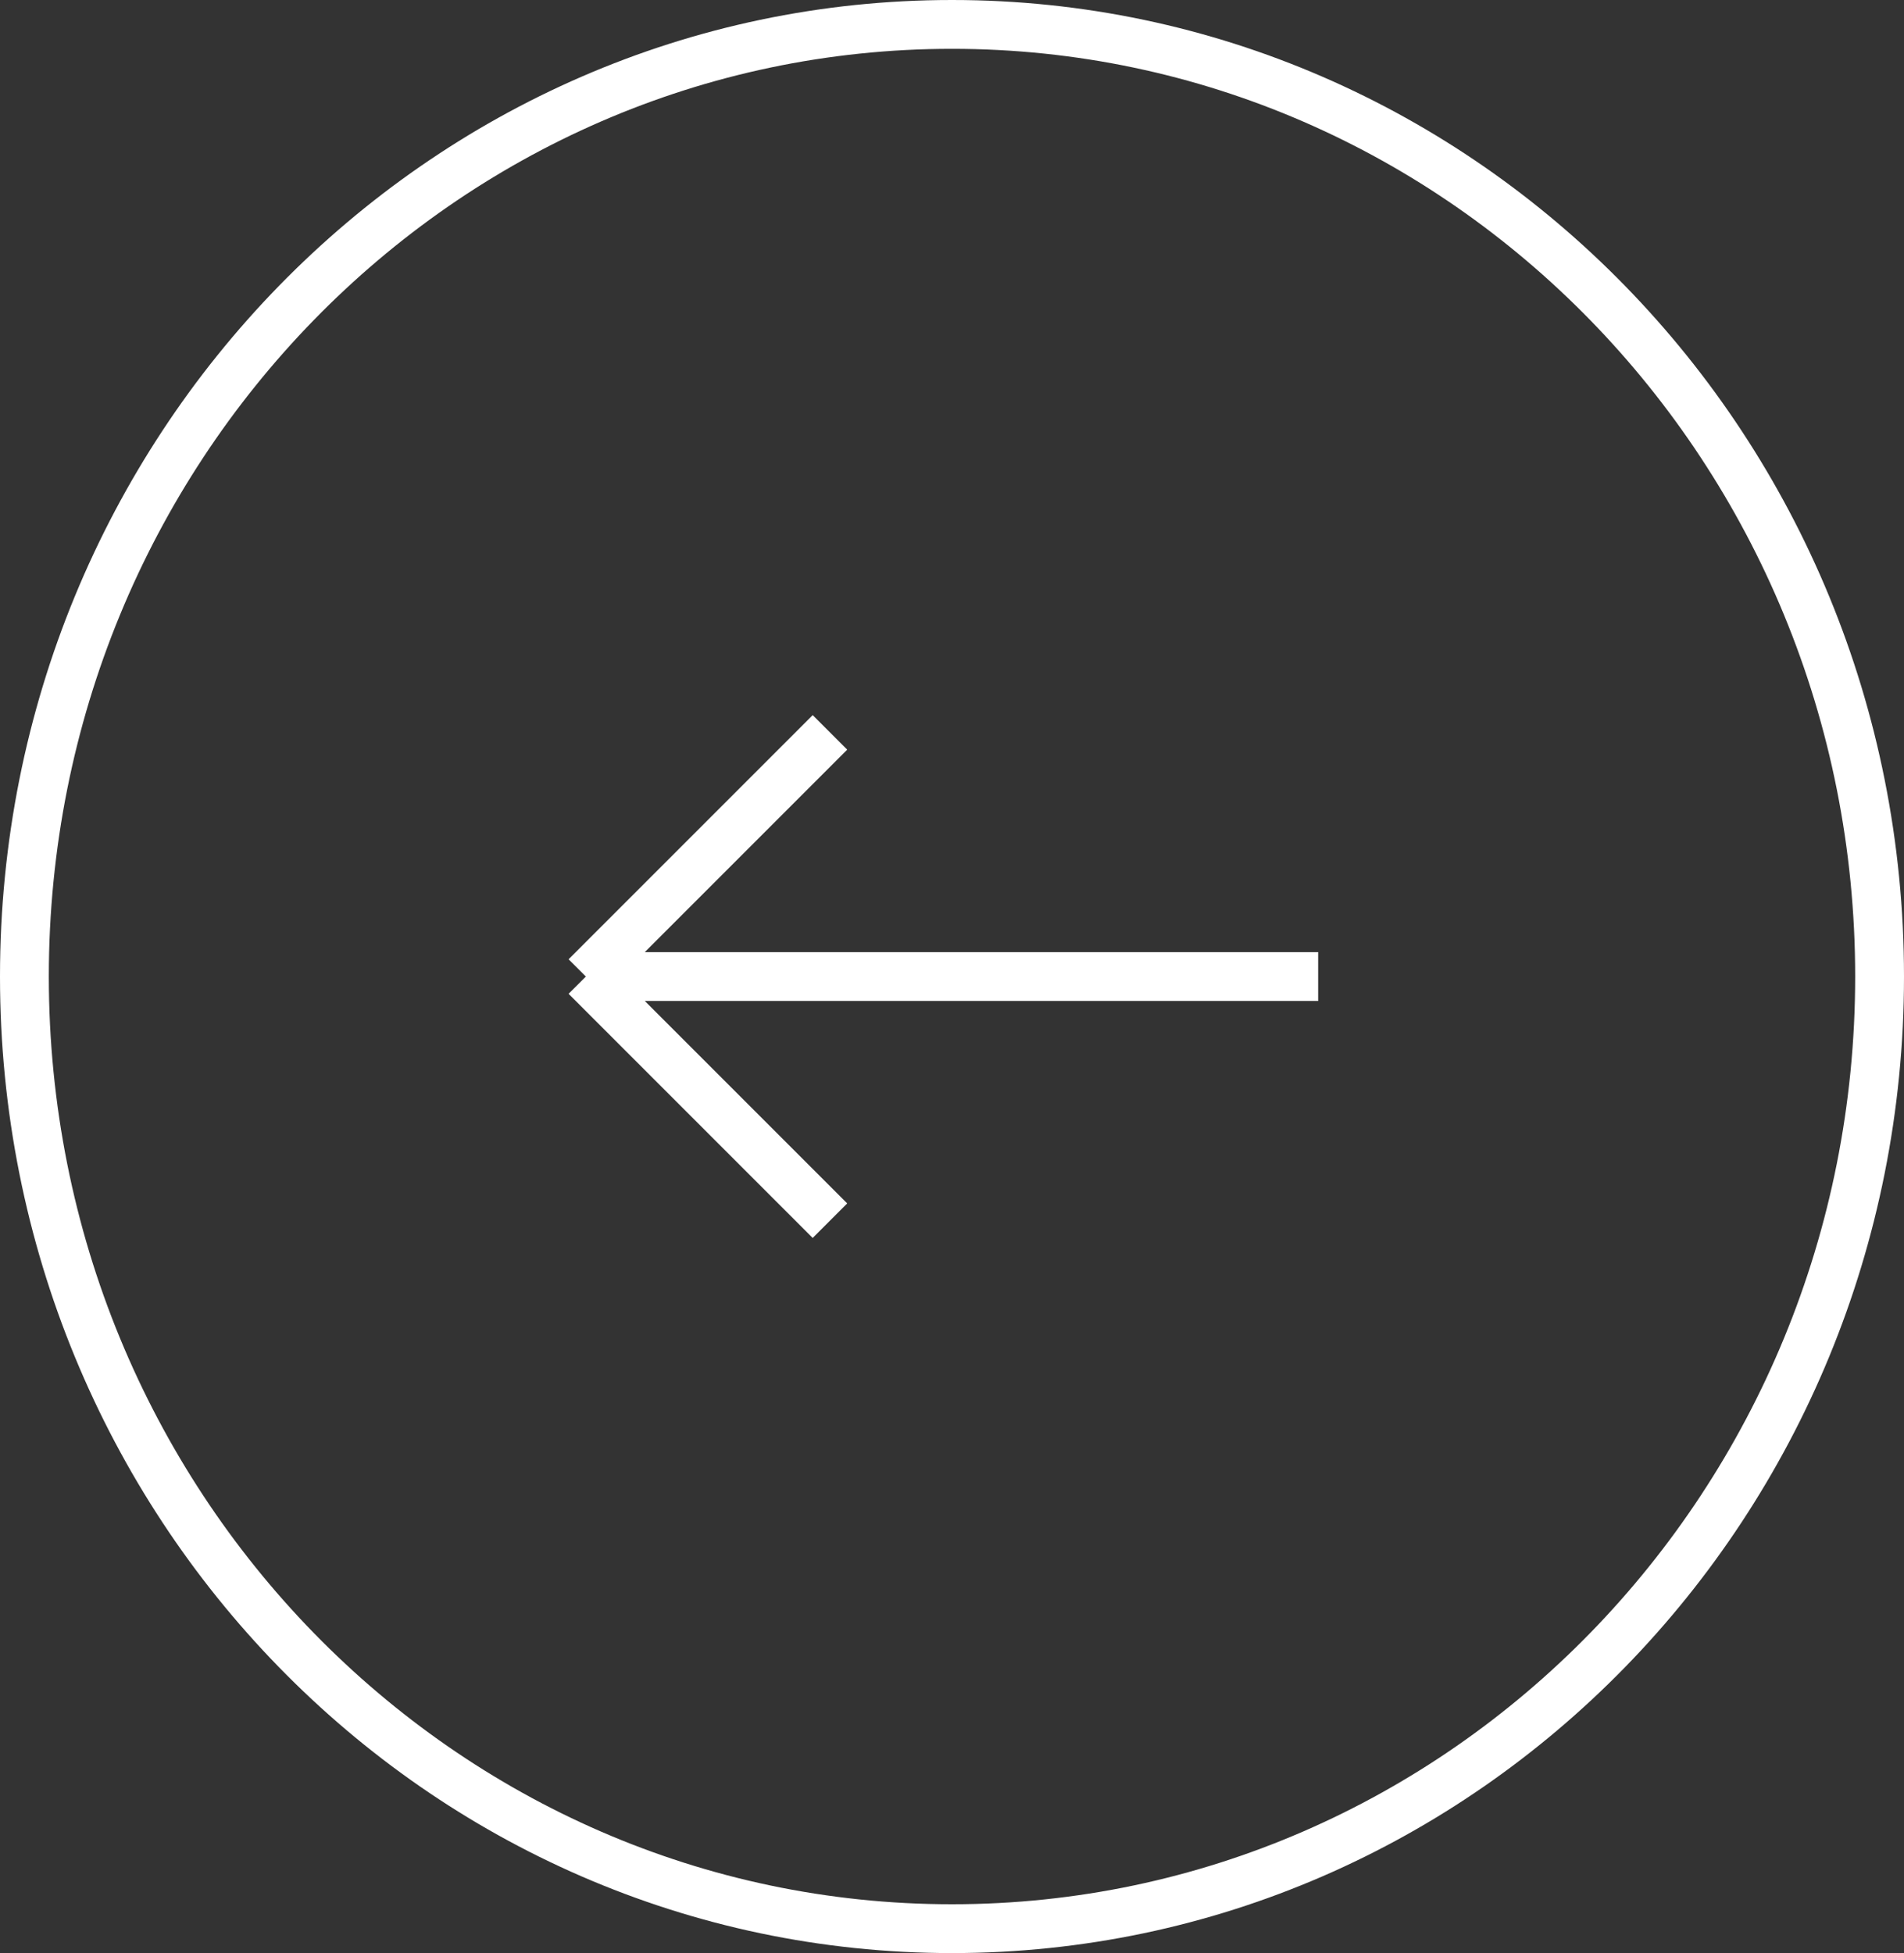 <?xml version="1.0" encoding="UTF-8"?> <svg xmlns="http://www.w3.org/2000/svg" width="39" height="40" viewBox="0 0 39 40" fill="none"><rect x="0" y="0" width="39" height="40" fill="#333333" stroke="none"/><path d="M38.5 20C38.5 30.782 29.982 39.5 19.5 39.5C9.018 39.5 0.5 30.782 0.5 20C0.5 9.218 9.018 0.5 19.5 0.5C29.982 0.5 38.5 9.218 38.5 20Z" stroke="white"></path><path d="M27 20H12M12 20L17 15M12 20L17 25" stroke="white"></path></svg> 